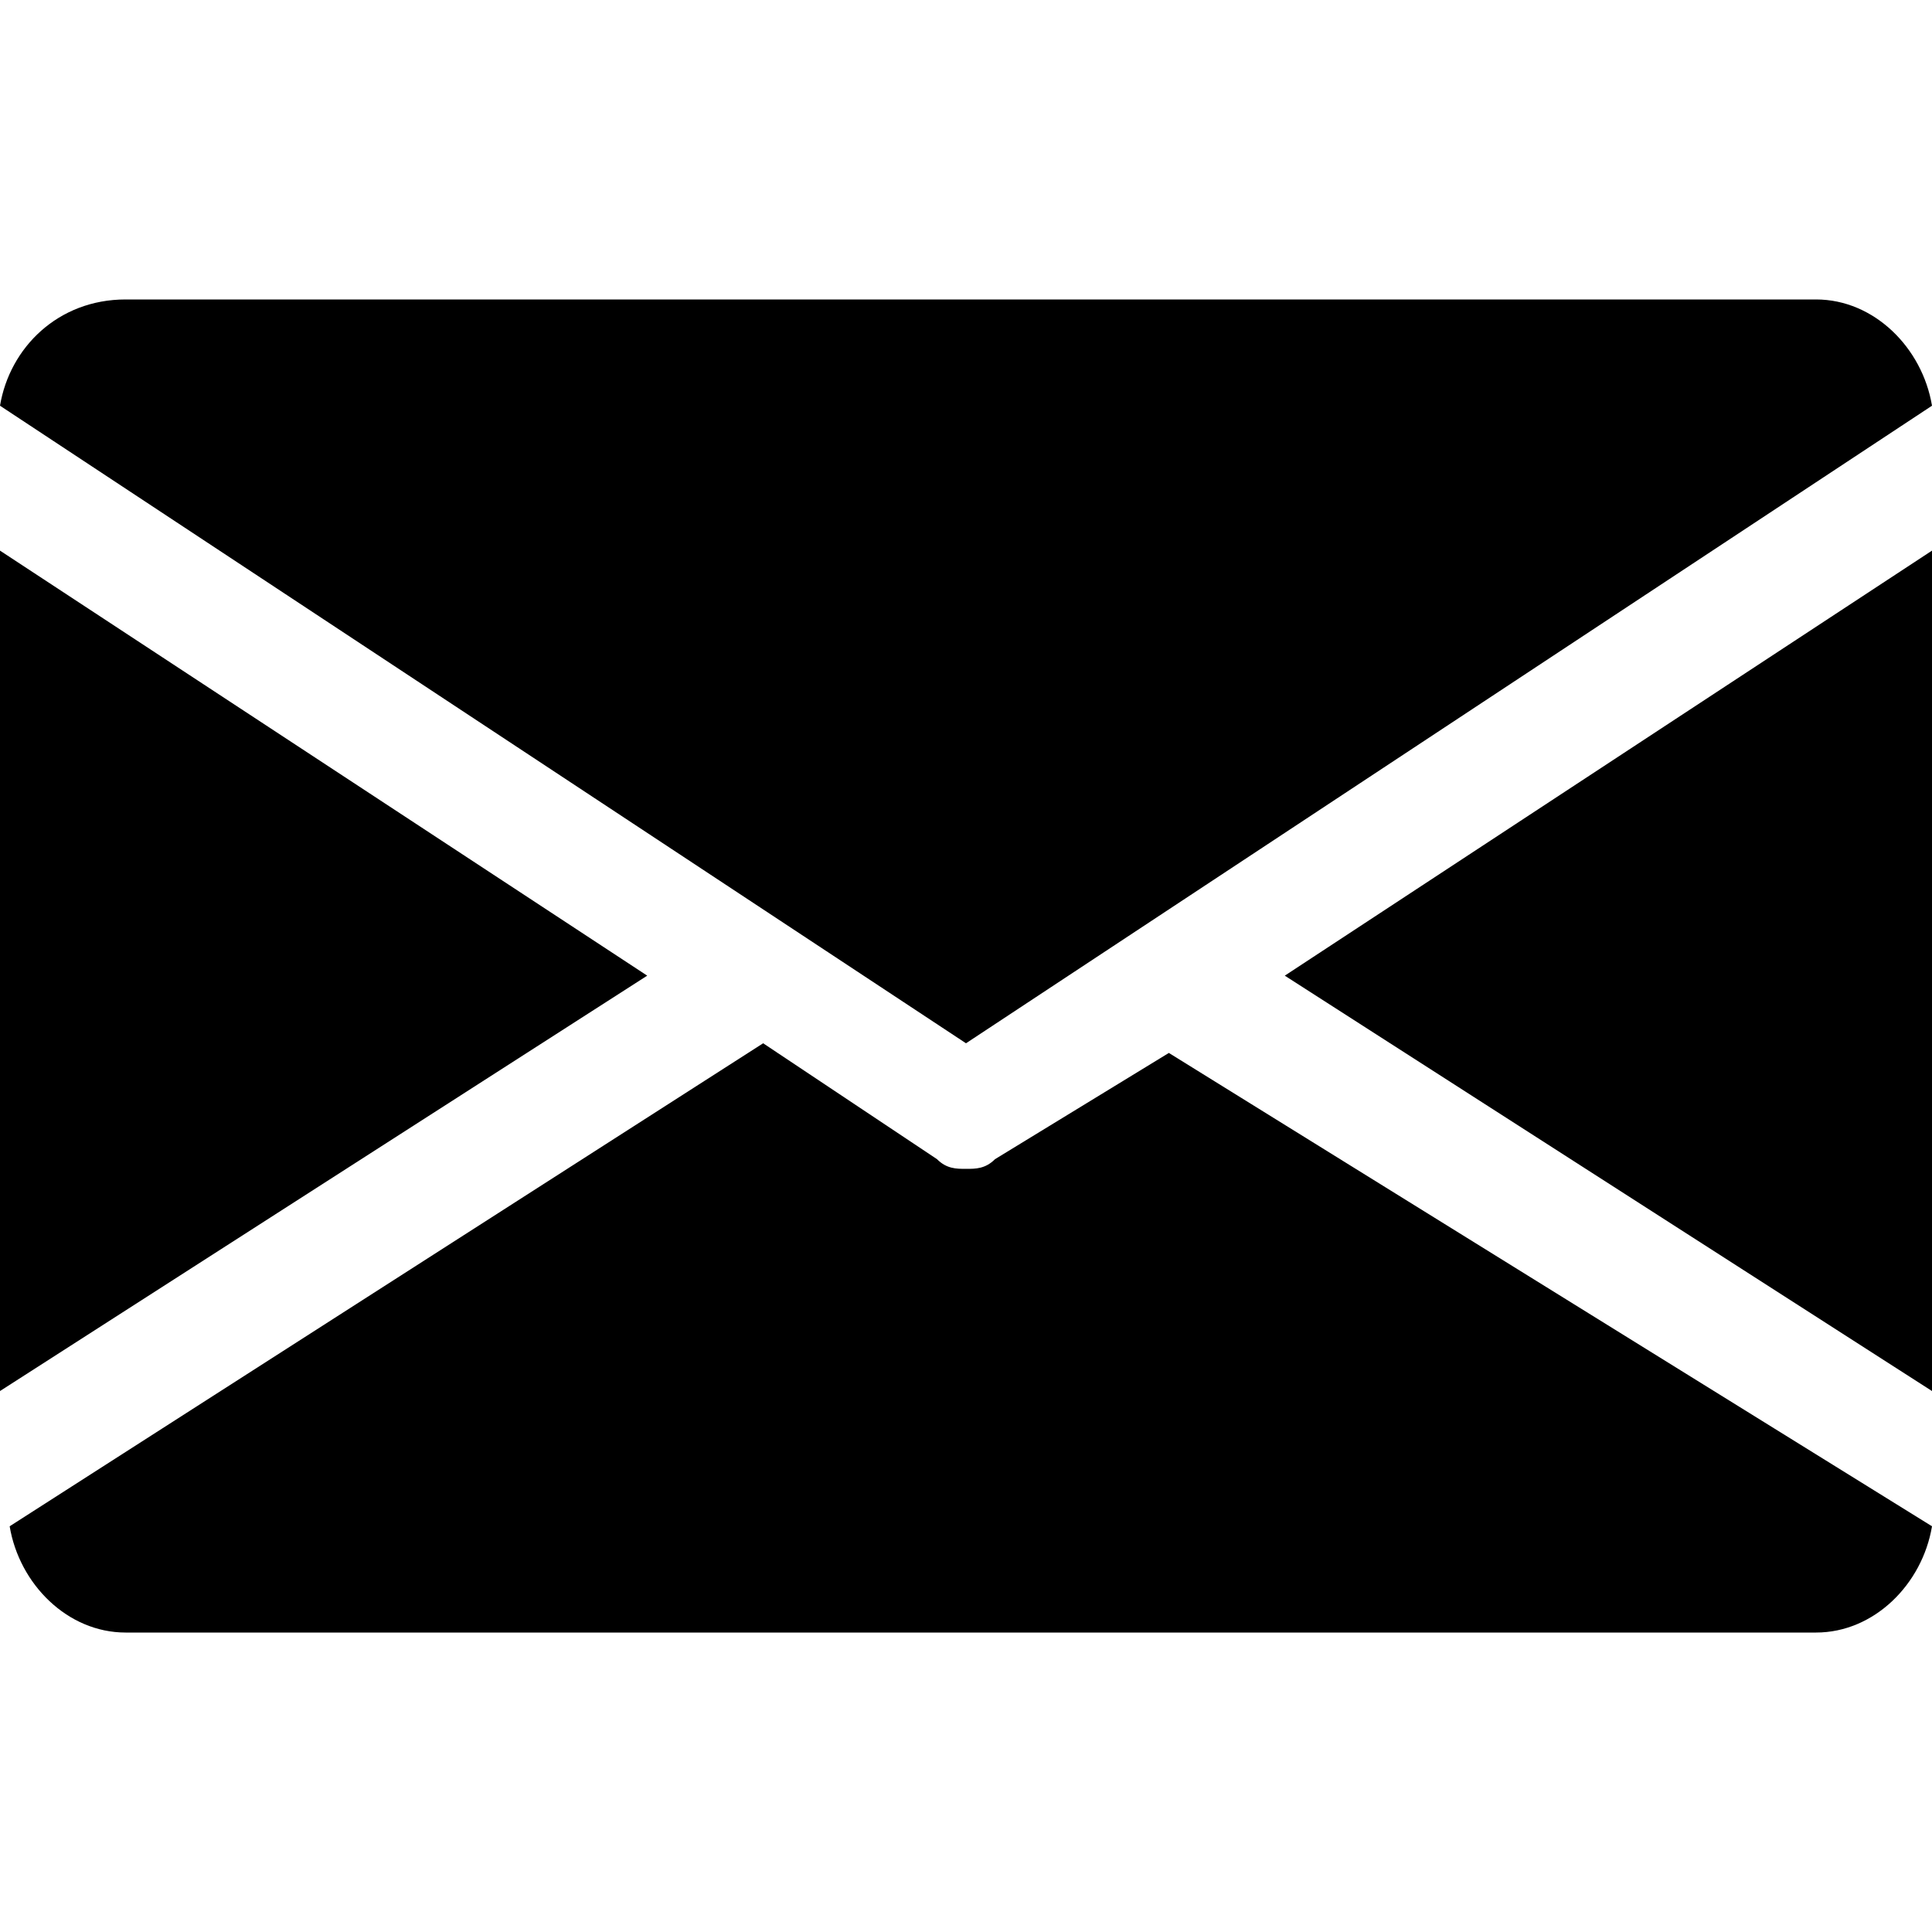 <?xml version="1.0" encoding="utf-8"?>
<!-- Generator: Adobe Illustrator 24.0.2, SVG Export Plug-In . SVG Version: 6.00 Build 0)  -->
<svg version="1.1" id="Capa_1" xmlns="http://www.w3.org/2000/svg" xmlns:xlink="http://www.w3.org/1999/xlink" x="0px" y="0px"
	 viewBox="0 0 20 20" style="enable-background:new 0 0 20 20;" xml:space="preserve">
<path d="M13.3,10.1l6.7,4.3V5.7L13.3,10.1z M0,5.7v8.7l6.7-4.3L0,5.7z M18.8,3.1H1.3C0.6,3.1,0.1,3.6,0,4.2l10,6.6l10-6.6
	C19.9,3.6,19.4,3.1,18.8,3.1z M12.1,10.9L10.3,12c-0.1,0.1-0.2,0.1-0.3,0.1c-0.1,0-0.2,0-0.3-0.1l-1.8-1.2l-7.8,5
	c0.1,0.6,0.6,1.1,1.2,1.1h17.5c0.6,0,1.1-0.5,1.2-1.1L12.1,10.9z"/>
</svg>
